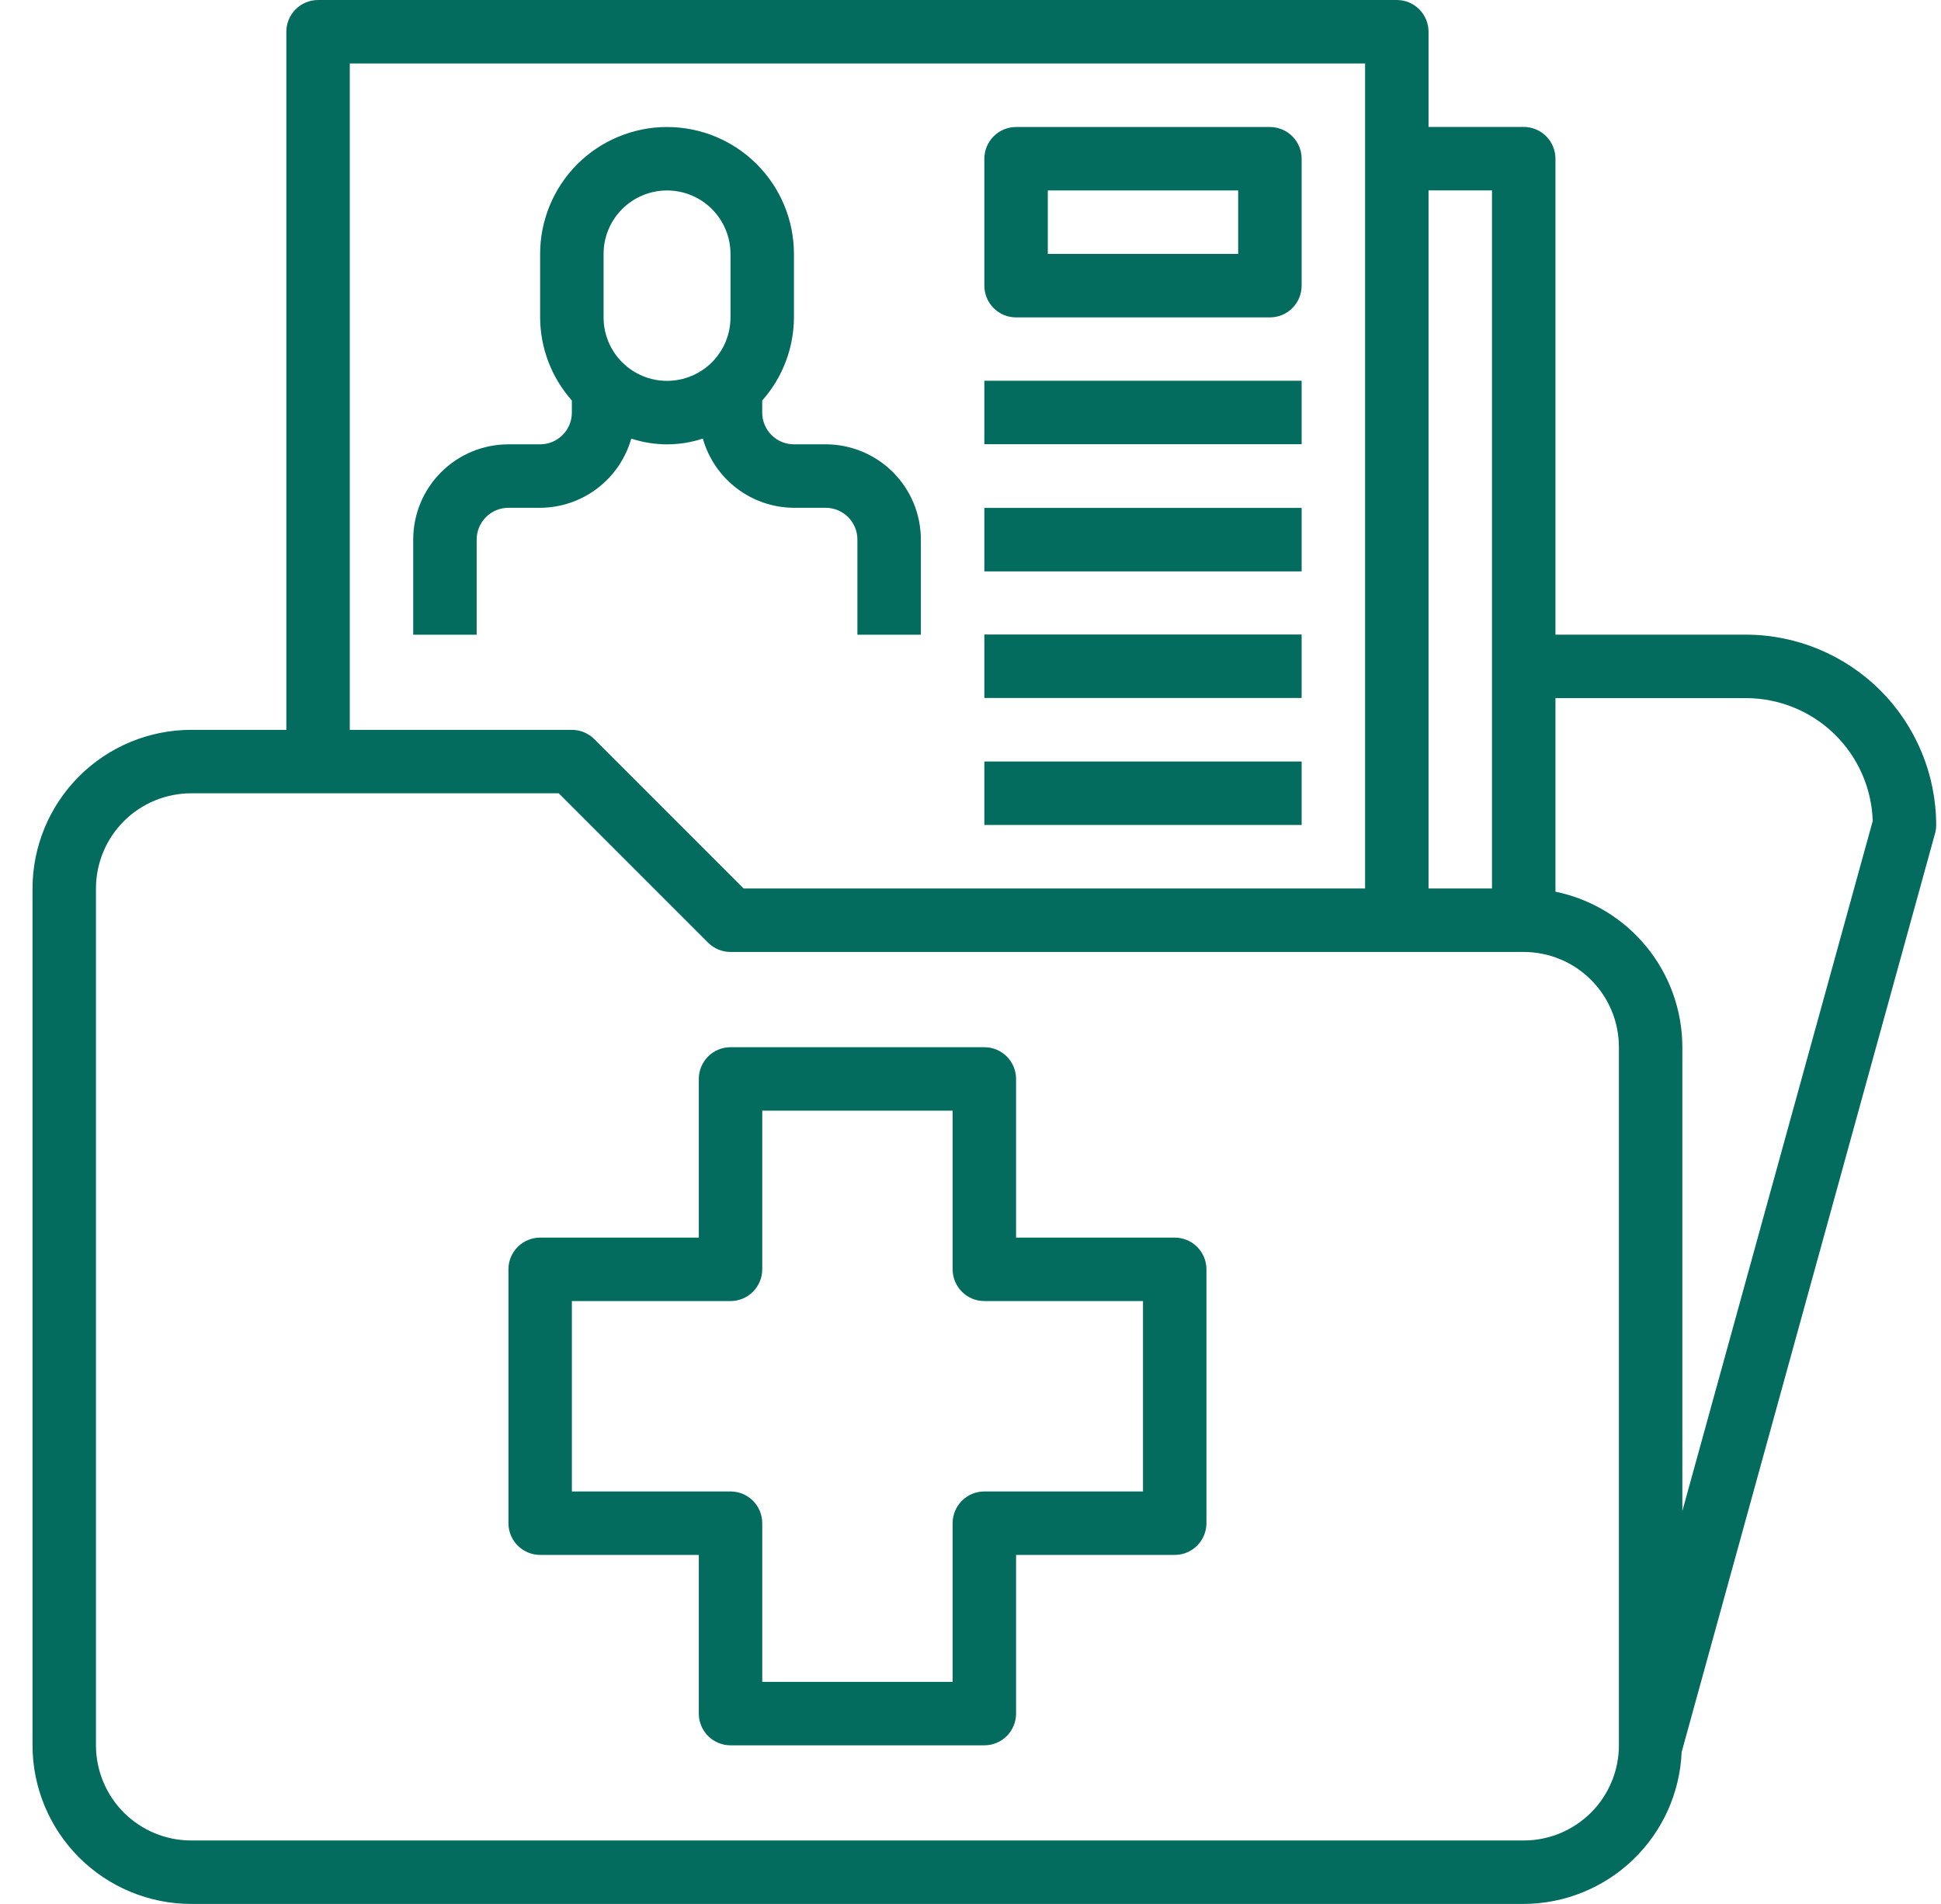 <svg width="52" height="51" viewBox="0 0 52 51" fill="none" xmlns="http://www.w3.org/2000/svg">
<path d="M26.371 10.199H34.871V11.899H26.371V10.199Z" fill="#036C5F"/>
<path d="M26.371 13.605H34.871V15.306H26.371V13.605Z" fill="#036C5F"/>
<path d="M26.371 16.996H34.871V18.696H26.371V16.996Z" fill="#036C5F"/>
<path d="M26.371 20.398H34.871V22.098H26.371V20.398Z" fill="#036C5F"/>
<path d="M16.912 11.748C17.534 11.954 18.206 11.954 18.829 11.748C18.98 12.28 19.299 12.748 19.74 13.083C20.18 13.417 20.717 13.6 21.27 13.602H22.12C22.346 13.602 22.562 13.692 22.721 13.851C22.881 14.011 22.97 14.227 22.97 14.452V17.002H24.67V14.452C24.67 13.776 24.402 13.127 23.923 12.649C23.445 12.171 22.797 11.902 22.12 11.902H21.27C21.045 11.902 20.829 11.813 20.669 11.653C20.51 11.494 20.42 11.278 20.42 11.052V10.728C20.965 10.114 21.267 9.323 21.27 8.502V6.802C21.27 5.901 20.912 5.036 20.274 4.398C19.637 3.761 18.772 3.402 17.87 3.402C16.969 3.402 16.104 3.761 15.466 4.398C14.829 5.036 14.47 5.901 14.47 6.802V8.502C14.473 9.323 14.776 10.114 15.32 10.728V11.052C15.32 11.278 15.231 11.494 15.071 11.653C14.912 11.813 14.696 11.902 14.47 11.902H13.62C12.944 11.902 12.295 12.171 11.817 12.649C11.339 13.127 11.07 13.776 11.07 14.452V17.002H12.77V14.452C12.77 14.227 12.86 14.011 13.019 13.851C13.179 13.692 13.395 13.602 13.62 13.602H14.47C15.023 13.6 15.56 13.417 16.001 13.083C16.441 12.748 16.761 12.28 16.912 11.748ZM16.17 6.802C16.17 6.351 16.349 5.919 16.668 5.6C16.987 5.281 17.419 5.102 17.87 5.102C18.321 5.102 18.754 5.281 19.072 5.6C19.391 5.919 19.57 6.351 19.57 6.802V8.502C19.57 8.953 19.391 9.386 19.072 9.704C18.754 10.023 18.321 10.202 17.87 10.202C17.419 10.202 16.987 10.023 16.668 9.704C16.349 9.386 16.17 8.953 16.17 8.502V6.802Z" fill="#036C5F"/>
<path d="M27.221 8.502H34.021C34.246 8.502 34.463 8.413 34.622 8.253C34.782 8.094 34.871 7.878 34.871 7.652V4.252C34.871 4.027 34.782 3.811 34.622 3.651C34.463 3.492 34.246 3.402 34.021 3.402H27.221C26.996 3.402 26.779 3.492 26.62 3.651C26.461 3.811 26.371 4.027 26.371 4.252V7.652C26.371 7.878 26.461 8.094 26.62 8.253C26.779 8.413 26.996 8.502 27.221 8.502ZM28.071 5.102H33.171V6.802H28.071V5.102Z" fill="#036C5F"/>
<path d="M51.871 22.1C51.87 20.748 51.332 19.451 50.376 18.495C49.42 17.539 48.123 17.001 46.771 17H41.671V4.25C41.671 4.025 41.581 3.808 41.422 3.649C41.263 3.49 41.047 3.4 40.821 3.4H38.271V0.85C38.271 0.625 38.181 0.408 38.022 0.249C37.863 0.09 37.647 0 37.421 0H8.521C8.296 0 8.079 0.09 7.92 0.249C7.761 0.408 7.671 0.625 7.671 0.85V19.55H5.121C3.994 19.551 2.914 20 2.117 20.796C1.321 21.593 0.872 22.673 0.871 23.8V46.75C0.872 47.877 1.321 48.957 2.117 49.754C2.914 50.55 3.994 50.999 5.121 51H40.821C41.914 50.996 42.964 50.571 43.752 49.813C44.54 49.056 45.006 48.023 45.052 46.931L51.84 22.326C51.861 22.253 51.871 22.176 51.871 22.1ZM39.971 5.1V23.8H38.271V5.1H39.971ZM9.371 1.7H36.571V23.8H19.923L15.922 19.799C15.763 19.64 15.546 19.55 15.321 19.55H9.371V1.7ZM43.371 46.75C43.371 47.426 43.102 48.075 42.624 48.553C42.146 49.031 41.497 49.3 40.821 49.3H5.121C4.445 49.3 3.796 49.031 3.318 48.553C2.84 48.075 2.571 47.426 2.571 46.75V23.8C2.571 23.124 2.84 22.475 3.318 21.997C3.796 21.519 4.445 21.25 5.121 21.25H14.969L18.97 25.251C19.13 25.41 19.346 25.5 19.571 25.5H40.821C41.497 25.5 42.146 25.769 42.624 26.247C43.102 26.725 43.371 27.374 43.371 28.05V46.75ZM45.071 40.473V28.05C45.07 27.071 44.731 26.122 44.112 25.363C43.492 24.604 42.63 24.082 41.671 23.885V18.7H46.771C47.654 18.7 48.503 19.043 49.138 19.657C49.772 20.271 50.143 21.108 50.171 21.991L45.071 40.473Z" fill="#036C5F"/>
<path d="M31.471 33.151H27.221V28.901C27.221 28.675 27.131 28.459 26.972 28.3C26.813 28.14 26.596 28.051 26.371 28.051H19.571C19.346 28.051 19.13 28.14 18.97 28.3C18.811 28.459 18.721 28.675 18.721 28.901V33.151H14.471C14.246 33.151 14.03 33.24 13.87 33.4C13.711 33.559 13.621 33.775 13.621 34.001V40.801C13.621 41.026 13.711 41.242 13.87 41.402C14.03 41.561 14.246 41.651 14.471 41.651H18.721V45.901C18.721 46.126 18.811 46.342 18.97 46.502C19.13 46.661 19.346 46.751 19.571 46.751H26.371C26.596 46.751 26.813 46.661 26.972 46.502C27.131 46.342 27.221 46.126 27.221 45.901V41.651H31.471C31.697 41.651 31.913 41.561 32.072 41.402C32.231 41.242 32.321 41.026 32.321 40.801V34.001C32.321 33.775 32.231 33.559 32.072 33.4C31.913 33.24 31.697 33.151 31.471 33.151ZM30.621 39.951H26.371C26.146 39.951 25.93 40.04 25.77 40.2C25.611 40.359 25.521 40.575 25.521 40.801V45.051H20.421V40.801C20.421 40.575 20.331 40.359 20.172 40.2C20.013 40.04 19.797 39.951 19.571 39.951H15.321V34.851H19.571C19.797 34.851 20.013 34.761 20.172 34.602C20.331 34.442 20.421 34.226 20.421 34.001V29.751H25.521V34.001C25.521 34.226 25.611 34.442 25.77 34.602C25.93 34.761 26.146 34.851 26.371 34.851H30.621V39.951Z" fill="#036C5F"/>
</svg>
